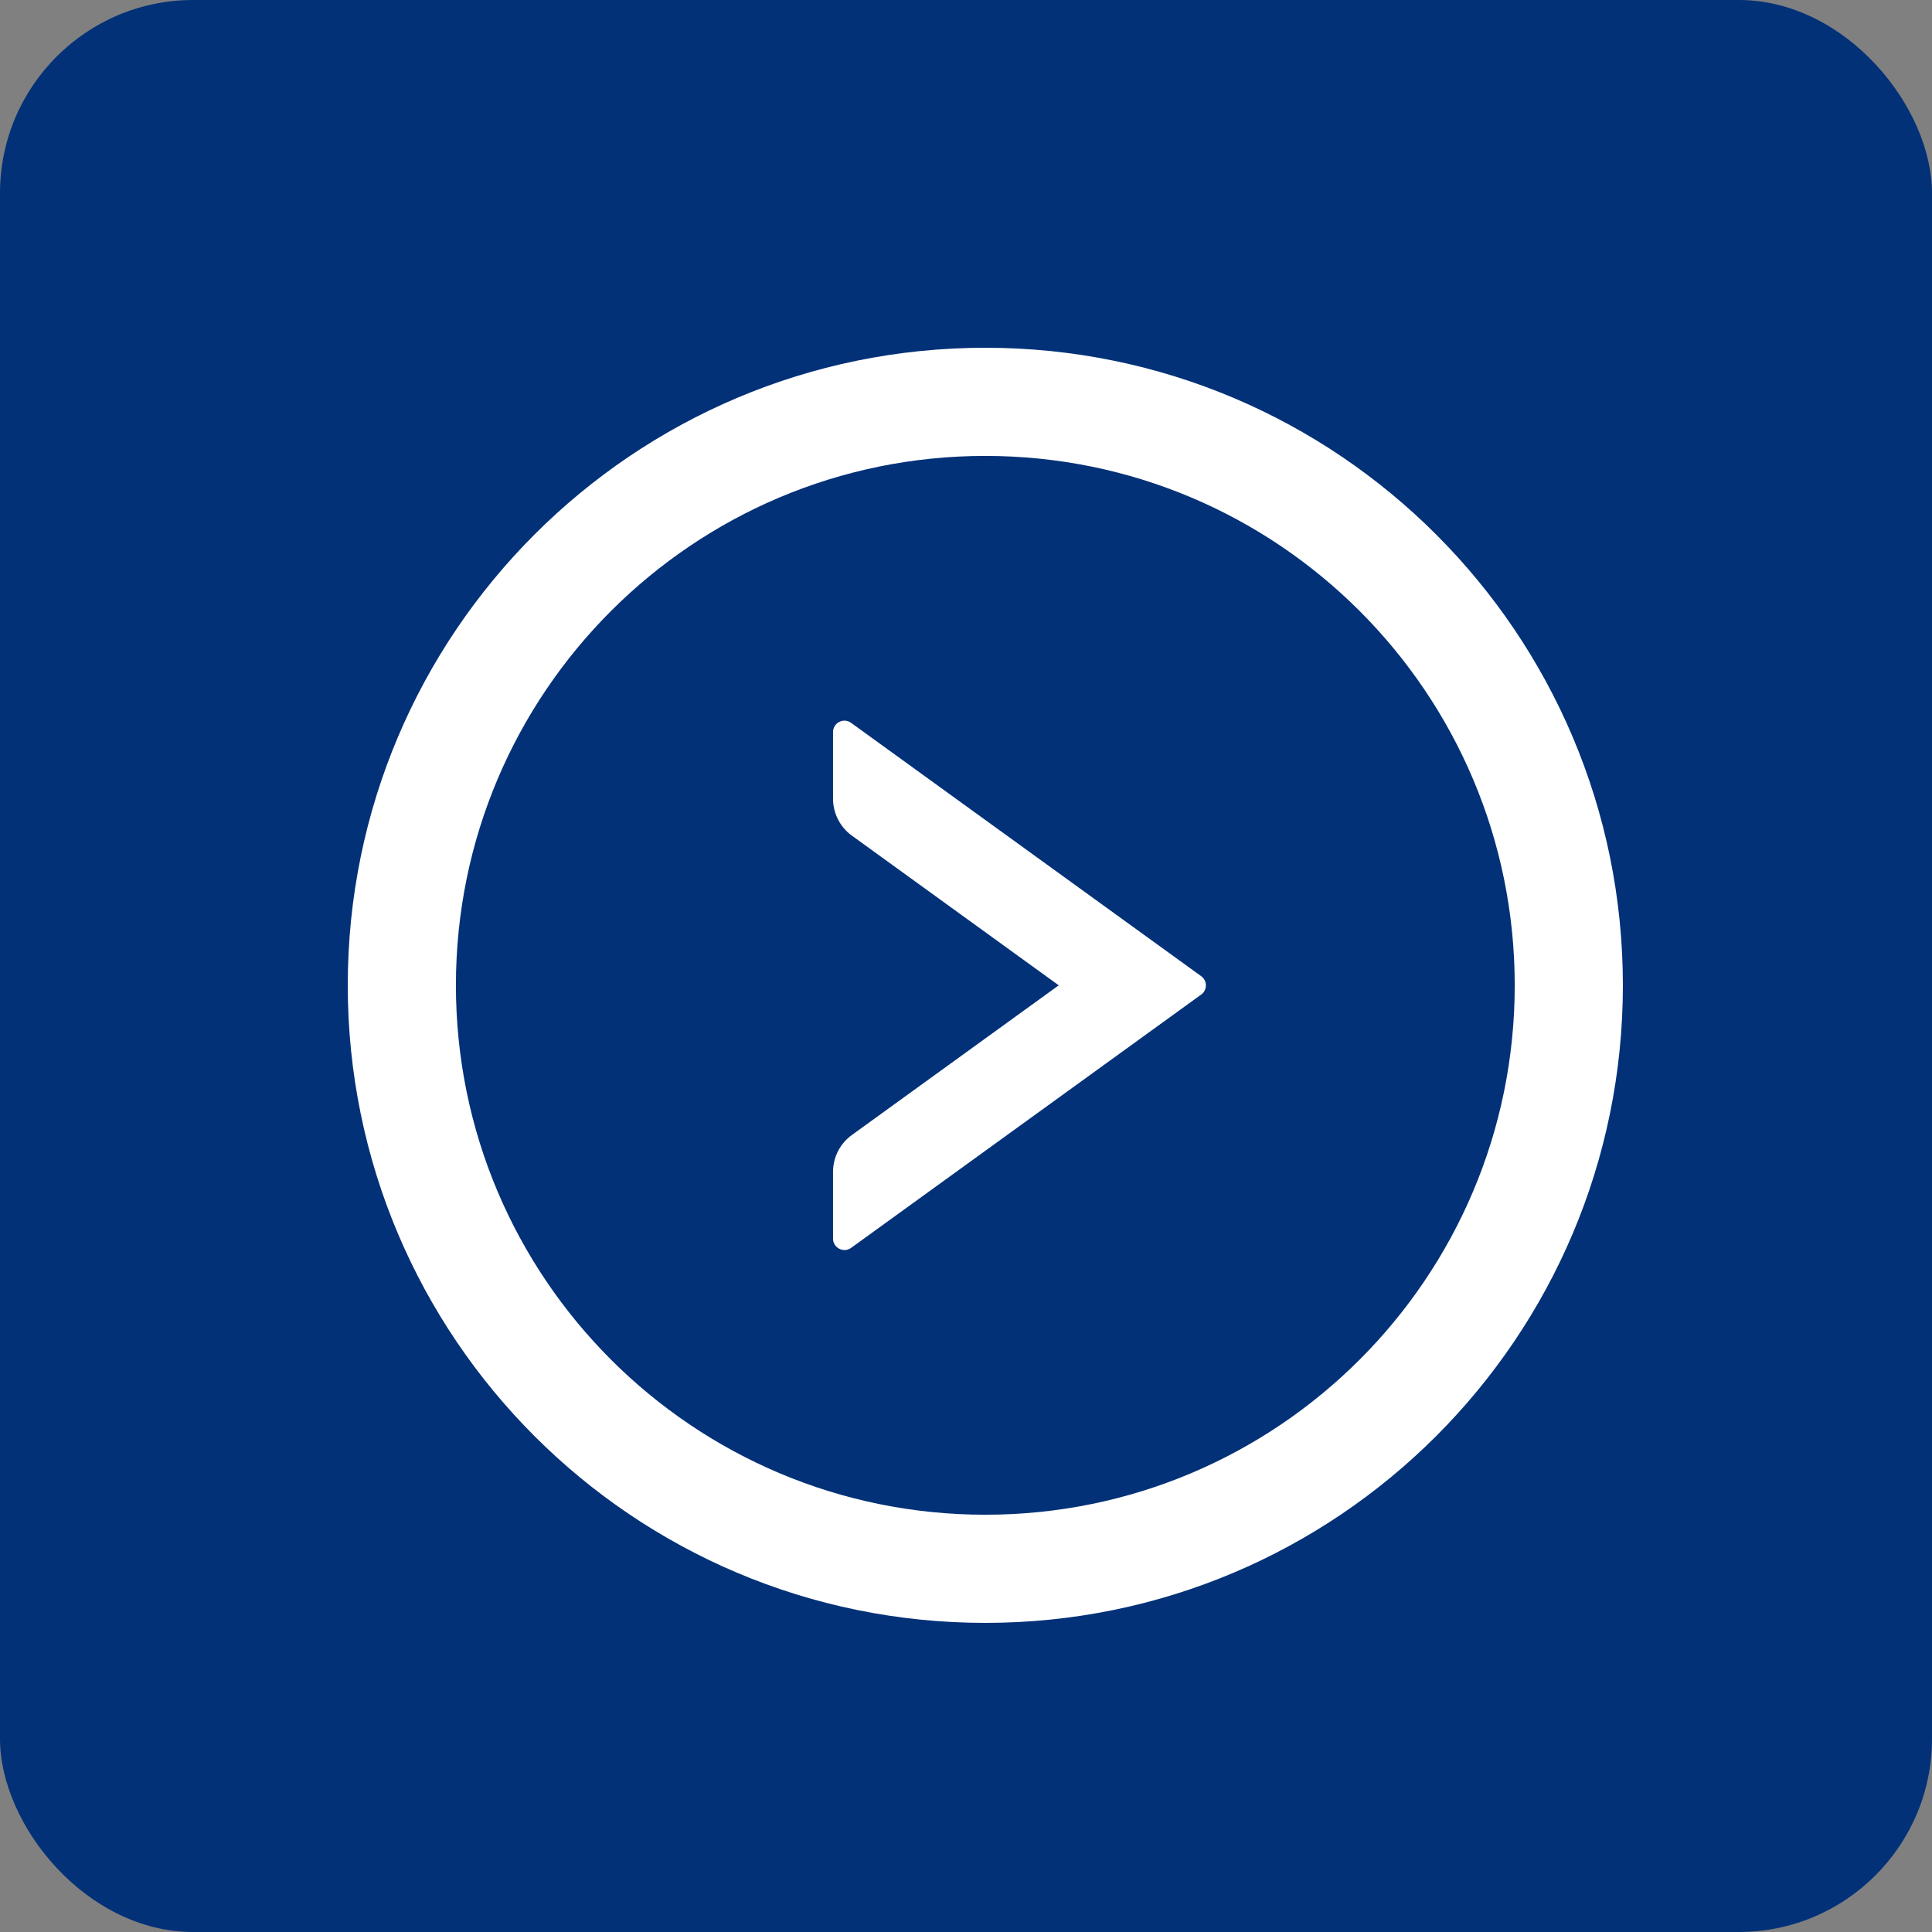 <?xml version="1.0" encoding="UTF-8"?> <svg xmlns="http://www.w3.org/2000/svg" width="50" height="50" viewBox="0 0 50 50" fill="none"><rect x="0" y="0" width="50" height="50" fill="#808080" stroke="none"/> <rect width="50" height="50" rx="5" fill="#023178"></rect> <path d="M21.559 18.944V20.672C21.559 21.047 21.74 21.404 22.045 21.625L27.4 25.5L22.045 29.375C21.74 29.596 21.559 29.949 21.559 30.328V32.056C21.559 32.295 21.832 32.435 22.027 32.295L31.087 25.739C31.249 25.622 31.249 25.382 31.087 25.264L22.027 18.708C21.832 18.565 21.559 18.705 21.559 18.944Z" fill="white"></path> <path d="M9 25.5C9 34.612 16.388 42 25.5 42C34.612 42 42 34.612 42 25.5C42 16.388 34.612 9 25.5 9C16.388 9 9 16.388 9 25.5ZM39.201 25.5C39.201 33.065 33.065 39.201 25.5 39.201C17.935 39.201 11.799 33.065 11.799 25.5C11.799 17.935 17.935 11.799 25.5 11.799C33.065 11.799 39.201 17.935 39.201 25.5Z" fill="white"></path> </svg> 